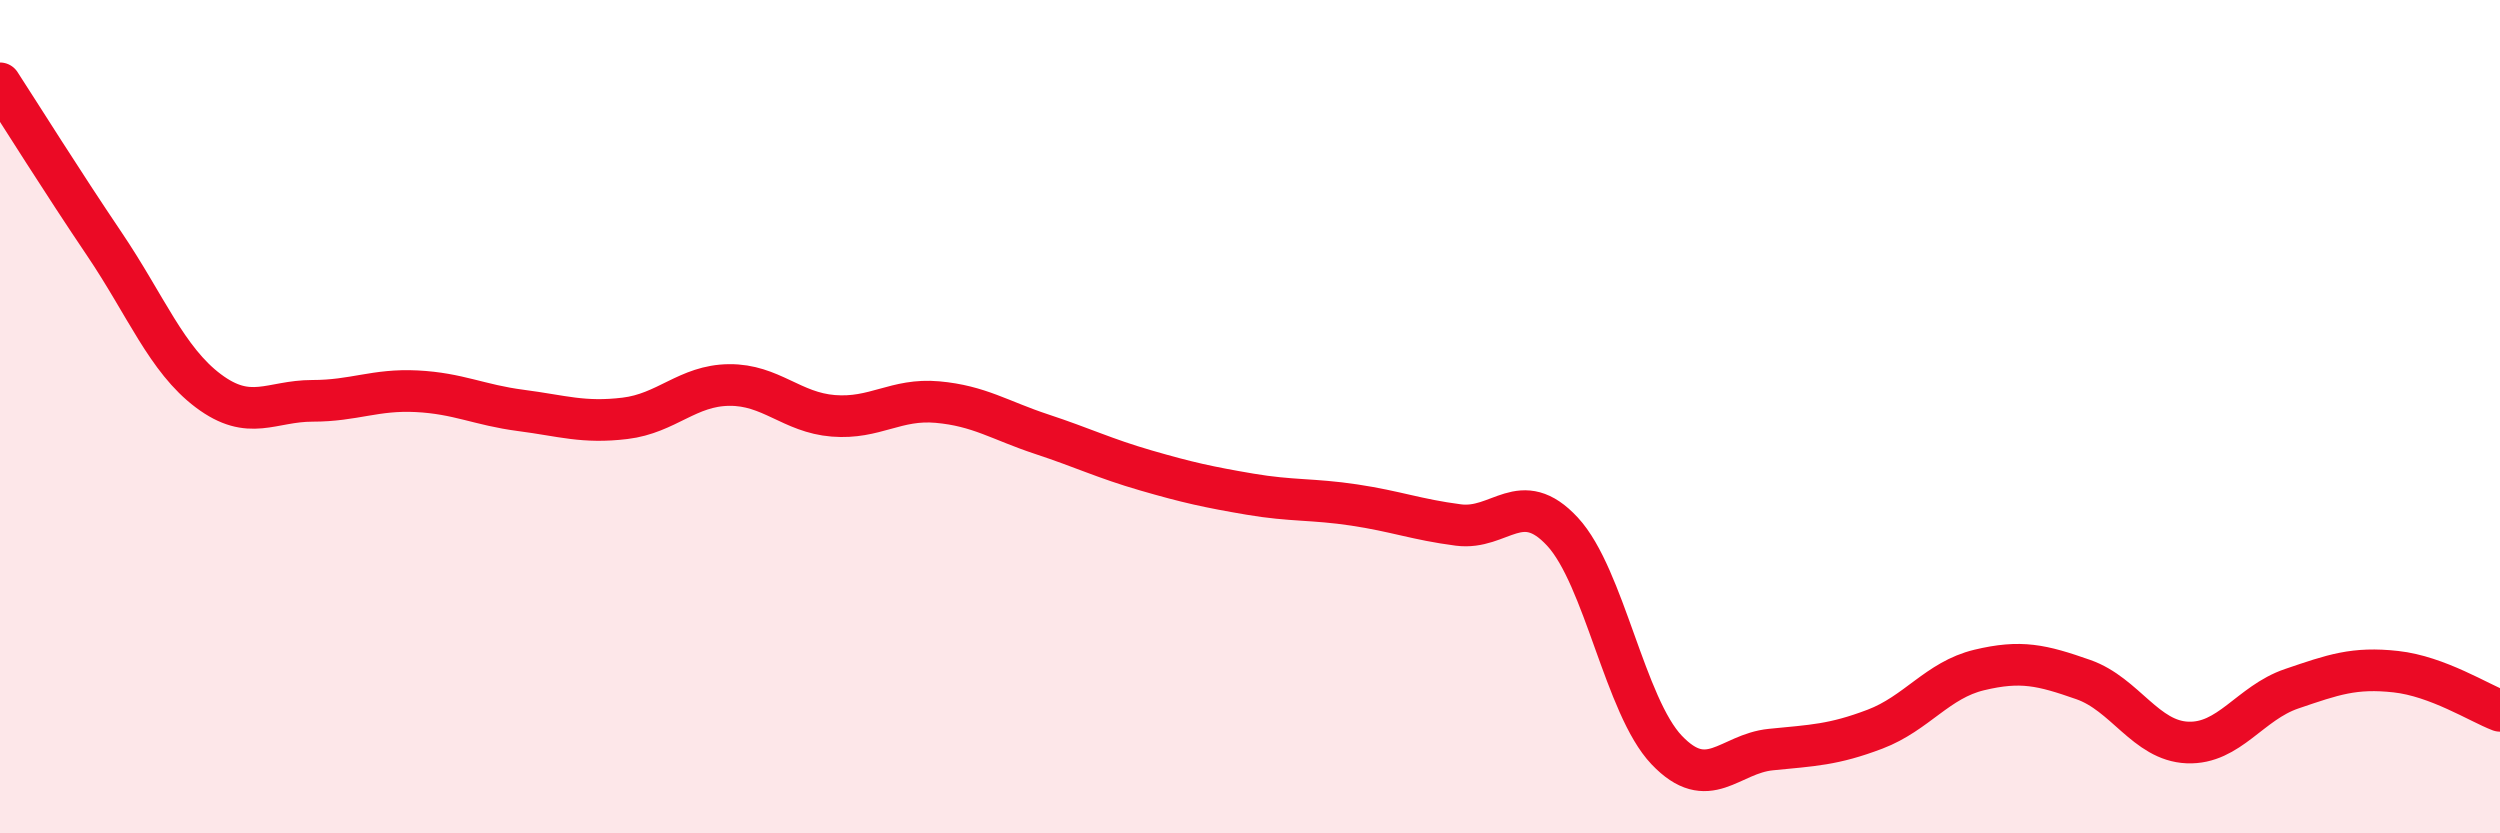 
    <svg width="60" height="20" viewBox="0 0 60 20" xmlns="http://www.w3.org/2000/svg">
      <path
        d="M 0,2 C 0.5,2.77 1.5,4.37 2.5,5.85 C 3.5,7.33 4,8.63 5,9.38 C 6,10.13 6.5,9.62 7.5,9.62 C 8.5,9.62 9,9.34 10,9.39 C 11,9.44 11.5,9.72 12.5,9.85 C 13.5,9.98 14,10.16 15,10.04 C 16,9.92 16.5,9.25 17.5,9.24 C 18.5,9.23 19,9.9 20,9.98 C 21,10.06 21.5,9.56 22.5,9.65 C 23.5,9.74 24,10.09 25,10.42 C 26,10.75 26.5,11 27.5,11.29 C 28.5,11.58 29,11.69 30,11.86 C 31,12.03 31.5,11.97 32.5,12.12 C 33.5,12.27 34,12.47 35,12.6 C 36,12.73 36.5,11.68 37.5,12.76 C 38.5,13.84 39,16.95 40,18 C 41,19.05 41.5,18.09 42.5,17.99 C 43.5,17.89 44,17.88 45,17.5 C 46,17.12 46.5,16.32 47.5,16.08 C 48.5,15.84 49,15.96 50,16.31 C 51,16.66 51.5,17.78 52.5,17.82 C 53.5,17.86 54,16.87 55,16.53 C 56,16.19 56.5,16.01 57.5,16.12 C 58.5,16.23 59.5,16.87 60,17.06L60 20L0 20Z"
        fill="#EB0A25"
        opacity="0.1"
        stroke-linecap="round"
        stroke-linejoin="round"
      />
      <path
        d="M 0,2 C 0.5,2.77 1.5,4.37 2.5,5.85 C 3.5,7.33 4,8.63 5,9.38 C 6,10.13 6.5,9.62 7.5,9.62 C 8.5,9.62 9,9.34 10,9.39 C 11,9.44 11.5,9.72 12.5,9.85 C 13.5,9.98 14,10.16 15,10.04 C 16,9.92 16.5,9.25 17.5,9.24 C 18.5,9.23 19,9.9 20,9.98 C 21,10.06 21.5,9.56 22.5,9.65 C 23.5,9.74 24,10.09 25,10.42 C 26,10.75 26.5,11 27.5,11.29 C 28.5,11.58 29,11.69 30,11.86 C 31,12.03 31.5,11.97 32.5,12.12 C 33.5,12.27 34,12.47 35,12.6 C 36,12.73 36.5,11.68 37.5,12.76 C 38.5,13.84 39,16.95 40,18 C 41,19.05 41.5,18.09 42.5,17.99 C 43.5,17.89 44,17.88 45,17.5 C 46,17.12 46.5,16.32 47.5,16.08 C 48.5,15.84 49,15.96 50,16.31 C 51,16.66 51.5,17.78 52.5,17.82 C 53.5,17.86 54,16.87 55,16.53 C 56,16.19 56.5,16.01 57.5,16.12 C 58.5,16.23 59.5,16.87 60,17.06"
        stroke="#EB0A25"
        stroke-width="1"
        fill="none"
        stroke-linecap="round"
        stroke-linejoin="round"
      />
    </svg>
  